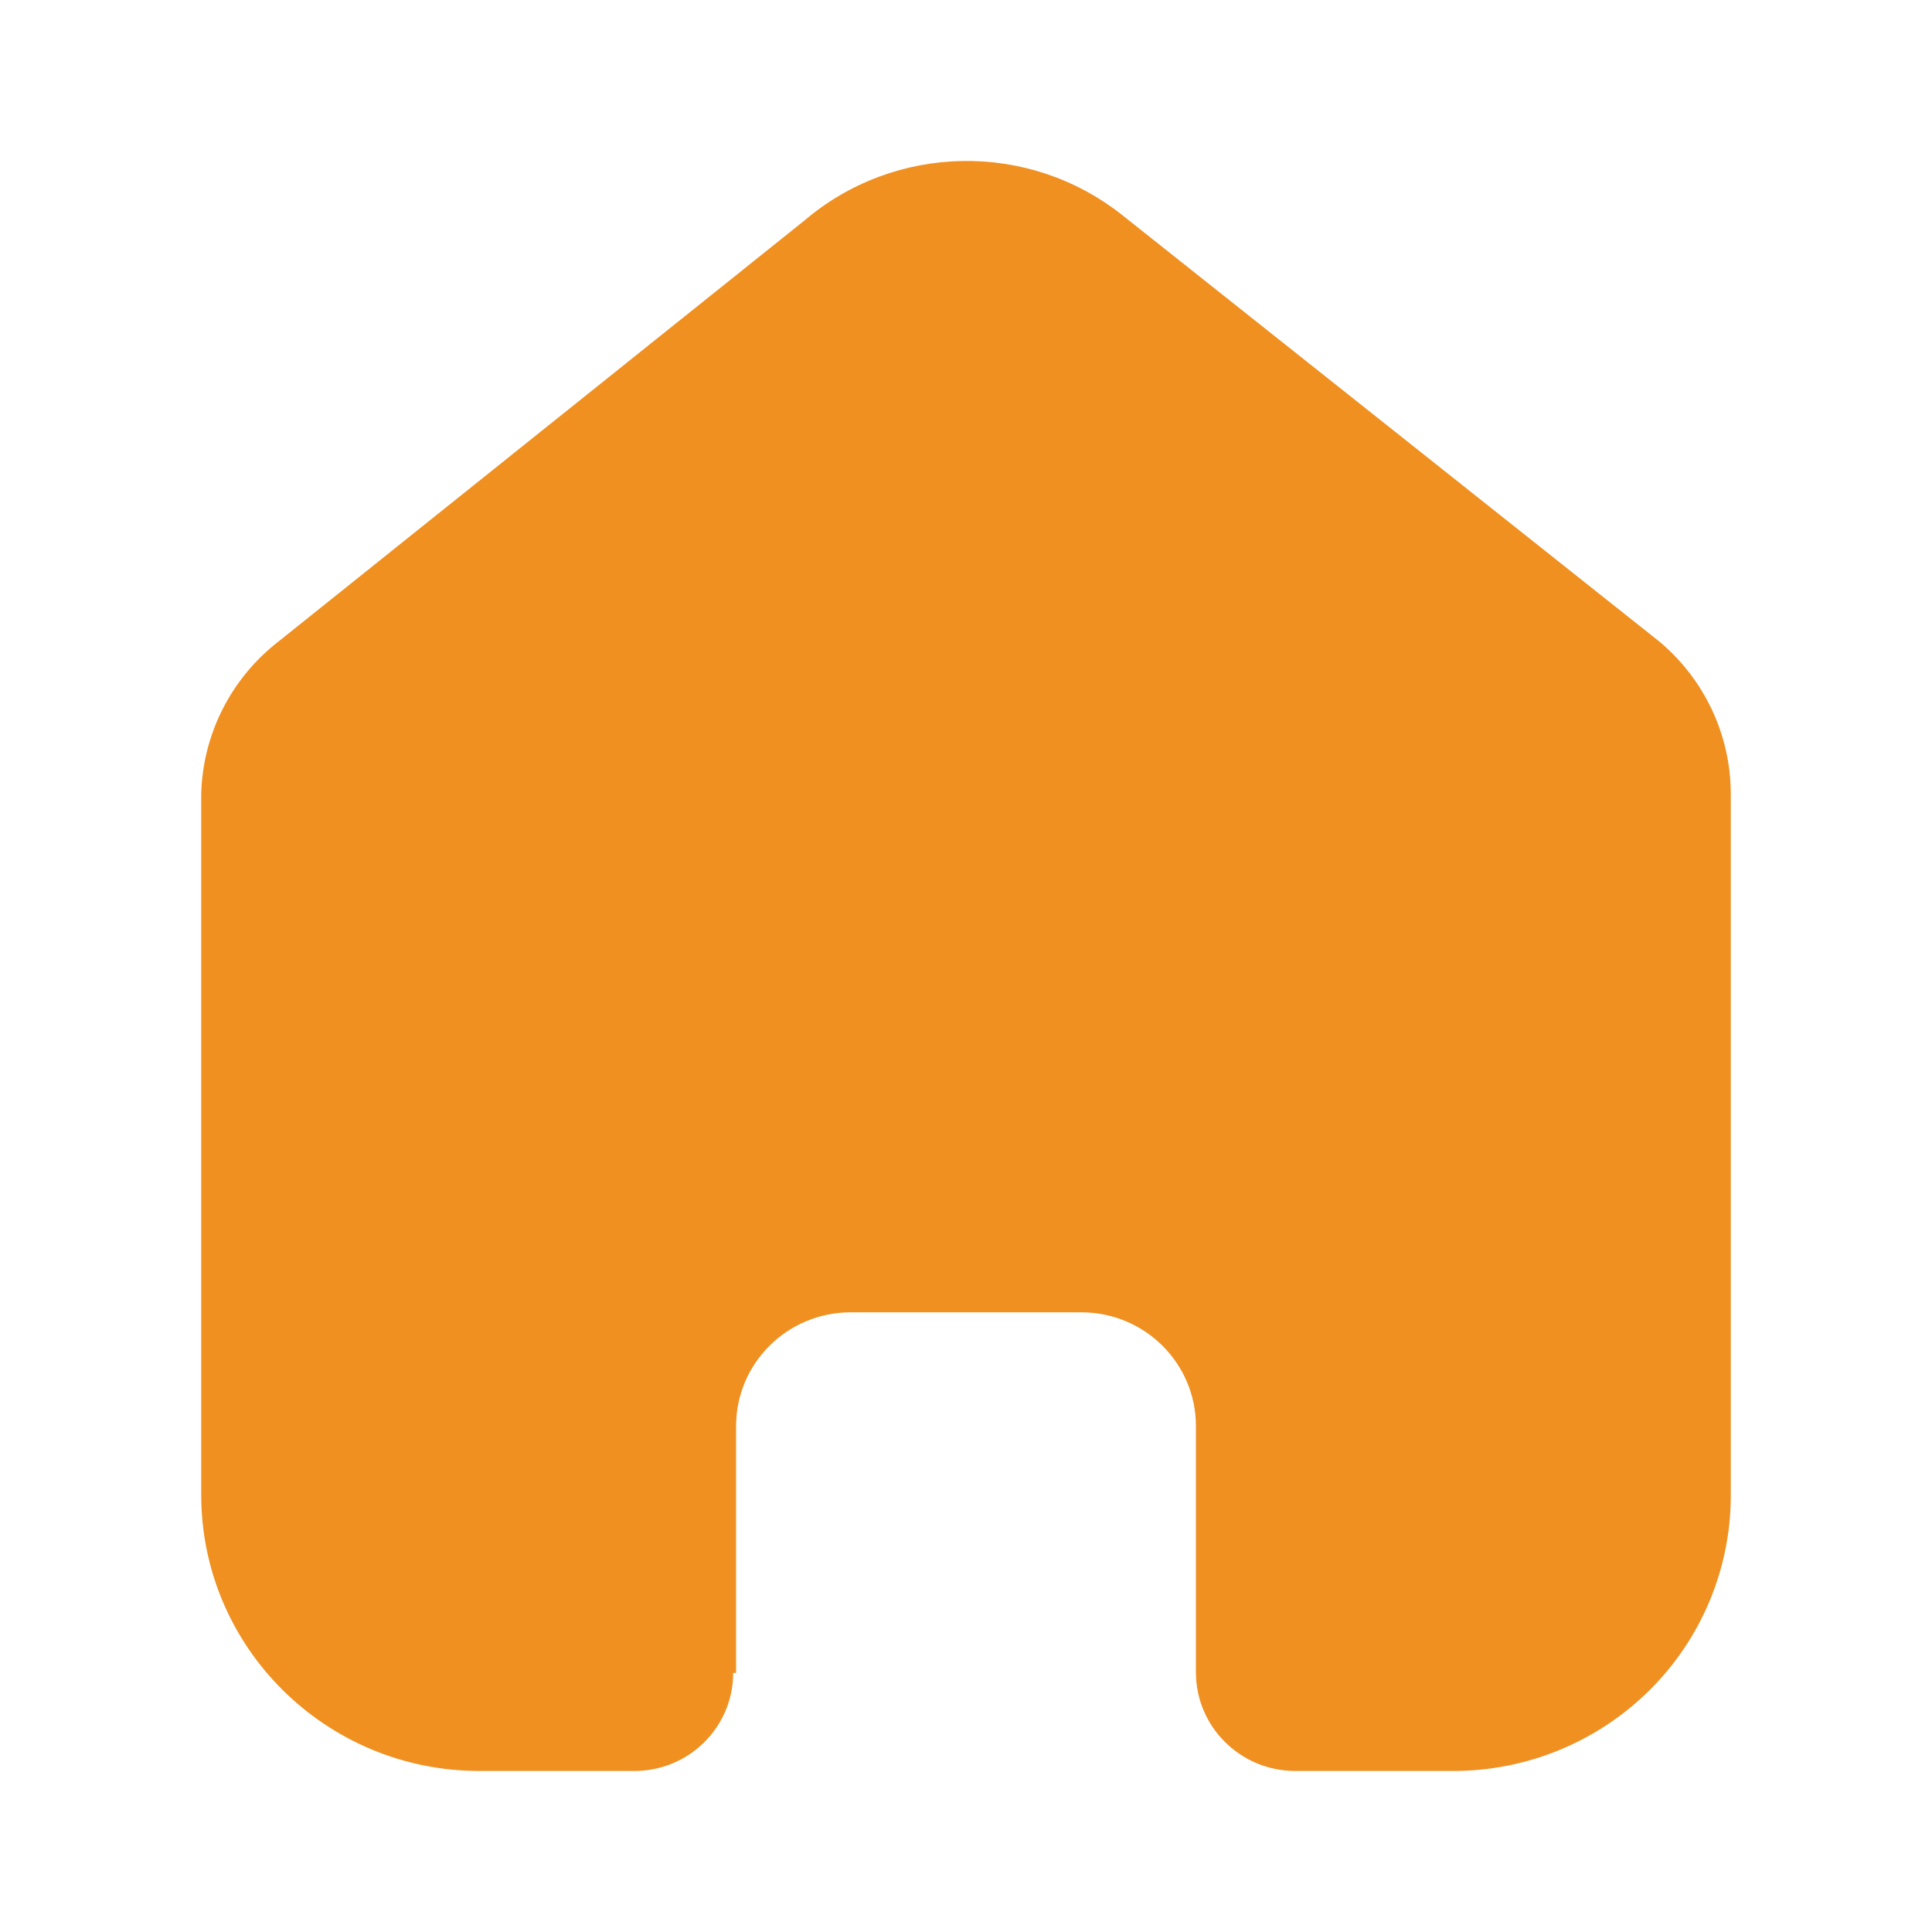 <svg width="20" height="20" viewBox="0 0 20 20" fill="none" xmlns="http://www.w3.org/2000/svg">
<path d="M7.62 17.318V14.762C7.62 14.115 8.147 13.589 8.799 13.585H11.194C11.849 13.585 12.38 14.112 12.38 14.762V14.762V17.311C12.38 17.873 12.837 18.329 13.403 18.333H15.037C15.8 18.335 16.532 18.035 17.073 17.5C17.613 16.965 17.917 16.239 17.917 15.481V8.221C17.917 7.609 17.644 7.029 17.171 6.636L11.619 2.228C10.649 1.457 9.263 1.482 8.321 2.288L2.889 6.636C2.394 7.017 2.098 7.599 2.083 8.221V15.474C2.083 17.053 3.373 18.333 4.964 18.333H6.56C6.833 18.335 7.095 18.229 7.288 18.038C7.481 17.848 7.59 17.589 7.59 17.318H7.62Z" fill="#EF9021"/>
</svg>
